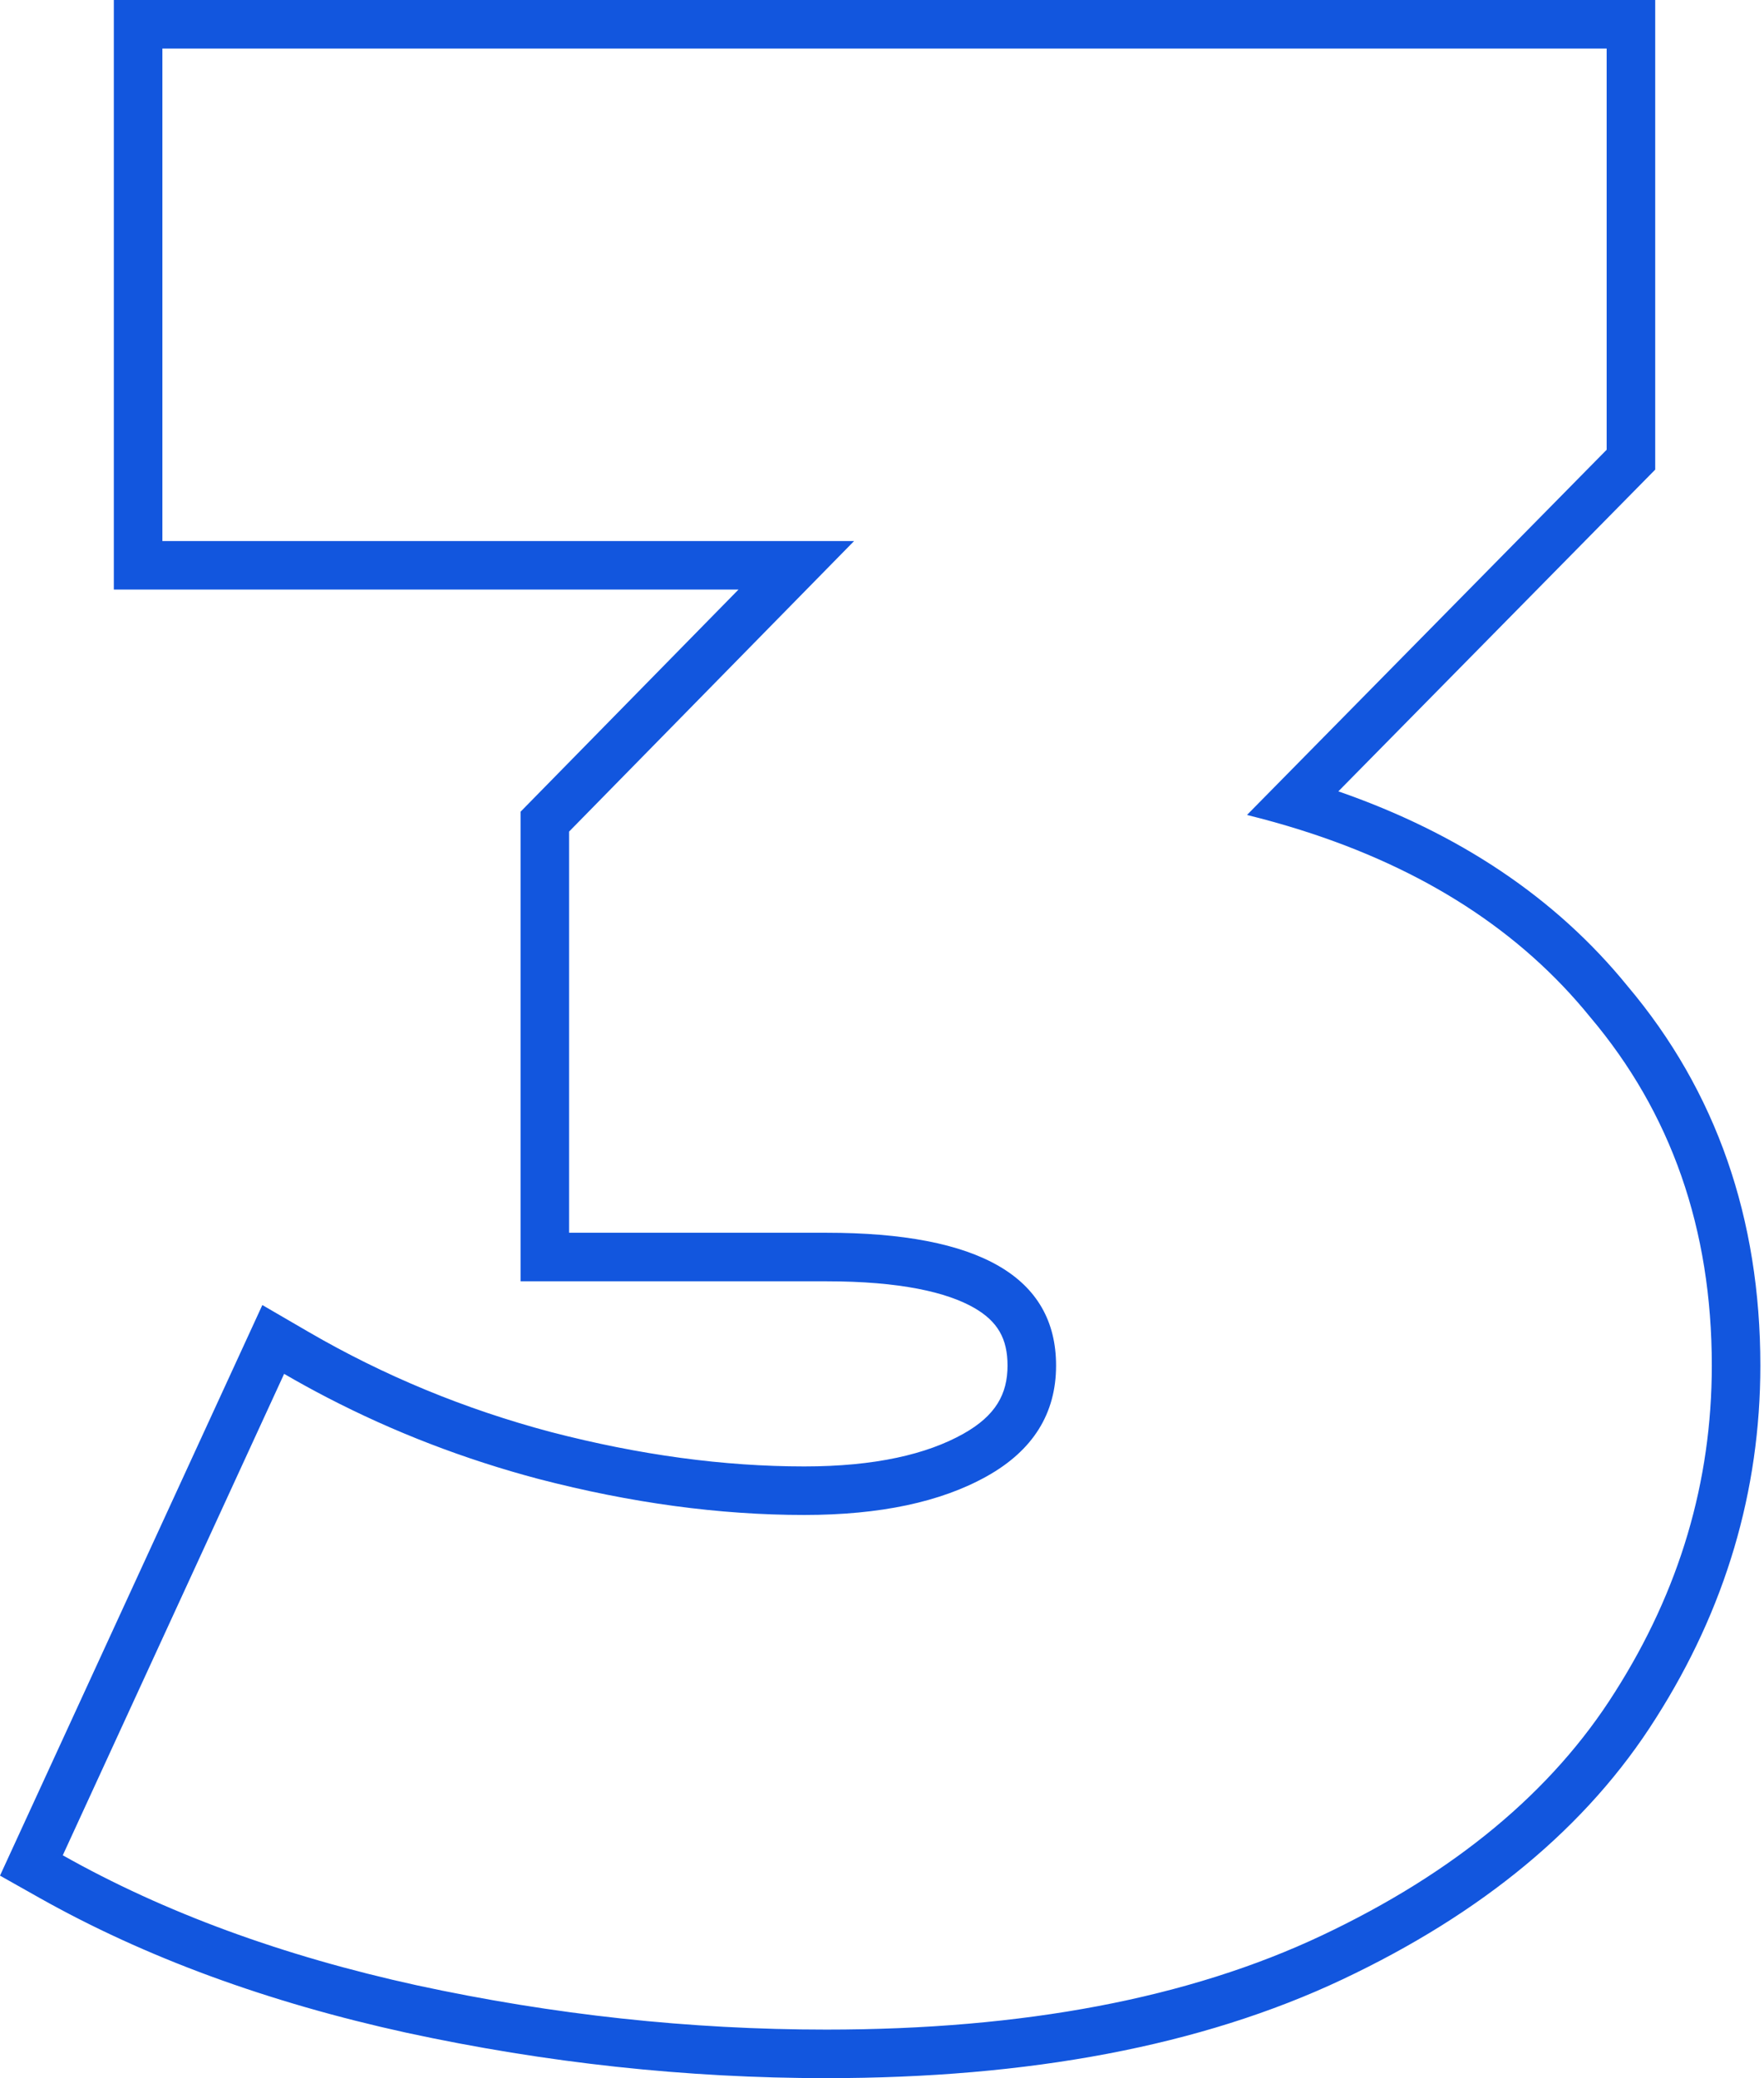 <?xml version="1.0" encoding="UTF-8"?> <svg xmlns="http://www.w3.org/2000/svg" width="146" height="172" viewBox="0 0 146 172" fill="none"> <path fill-rule="evenodd" clip-rule="evenodd" d="M27.045 115.65C32.581 118.524 38.428 120.778 44.584 122.411C52.217 124.396 59.545 125.388 66.568 125.388C72.827 125.388 77.865 124.32 81.682 122.182C85.499 120.045 87.407 116.991 87.407 113.022C87.407 105.694 81.072 102.03 68.4 102.03H47.103V68.825L70.69 44.78H13.44V4.018H132.978V37.223L103.208 67.451C104.725 67.826 106.199 68.238 107.628 68.688C117.853 71.909 125.845 77.069 131.604 84.168C138.322 92.107 141.68 101.725 141.68 113.022C141.68 122.64 139.009 131.648 133.665 140.044C128.475 148.288 120.383 155.006 109.391 160.196C98.399 165.387 84.736 167.982 68.4 167.982C57.103 167.982 45.805 166.761 34.508 164.318C23.363 161.876 13.592 158.288 5.196 153.555L23.516 113.709C24.678 114.385 25.855 115.032 27.045 115.65ZM110.771 65.497C120.698 68.943 128.74 74.274 134.698 81.605C142.066 90.327 145.698 100.878 145.698 113.022C145.698 123.429 142.795 133.178 137.06 142.193C131.371 151.225 122.616 158.394 111.107 163.829C99.427 169.345 85.135 172 68.4 172C56.811 172 45.229 170.747 33.659 168.245L33.648 168.243C22.183 165.73 12.024 162.016 3.223 157.055L0 155.239L21.713 108.014L25.535 110.236C31.782 113.868 38.468 116.631 45.606 118.526C52.945 120.433 59.929 121.371 66.568 121.371C72.418 121.371 76.706 120.364 79.719 118.677C82.425 117.162 83.39 115.365 83.39 113.022C83.39 110.79 82.568 109.369 80.644 108.256C78.386 106.95 74.48 106.048 68.4 106.048H43.085V67.183L61.121 48.797H9.422V0H136.996V38.869L110.771 65.497Z" fill="#1256DE"></path> </svg> 